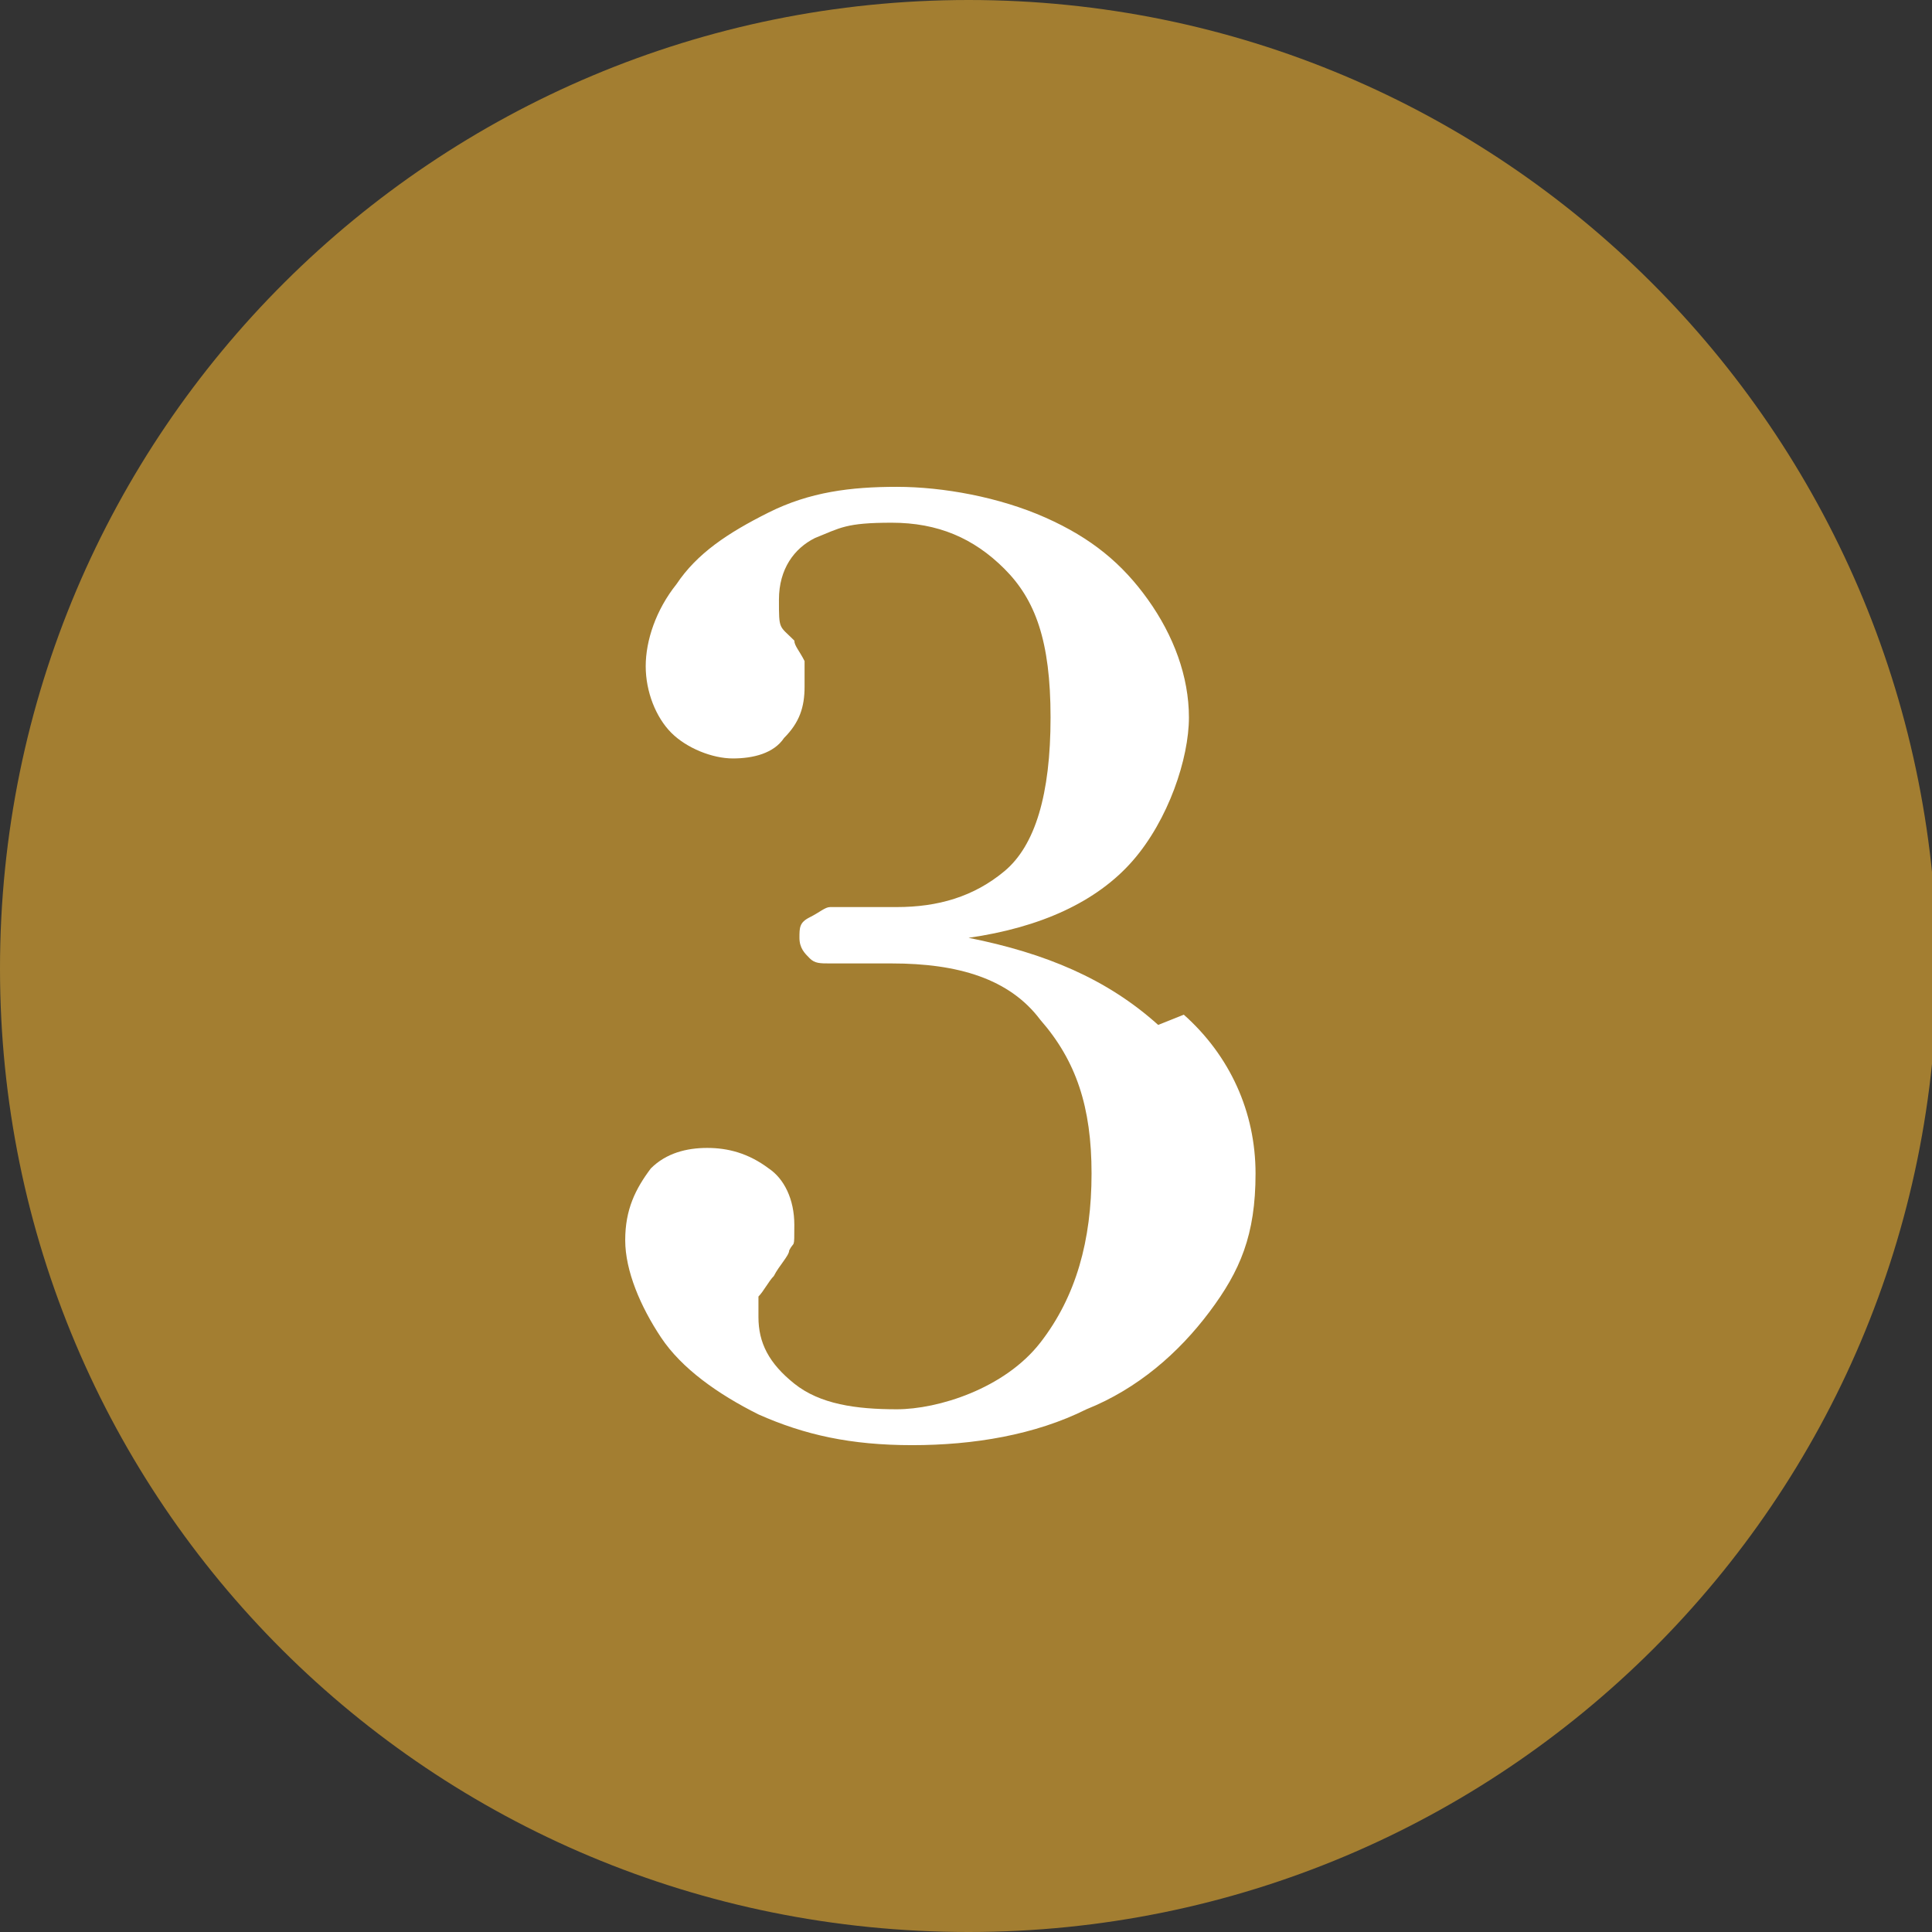 <?xml version="1.0" encoding="UTF-8"?>
<svg xmlns="http://www.w3.org/2000/svg" version="1.1" viewBox="0 0 37.7 37.7">
  <rect x="0" y="0" width="37.7" height="37.7" fill="#333333" stroke="none"/>
  <defs>
    <style>
      .cls-1 {
        isolation: isolate;
      }

      .cls-2 {
        fill: #fff;
      }

      .cls-3 {
        fill: #a37e31;
      }
    </style>
  </defs>
  <!-- Generator: Adobe Illustrator 28.6.0, SVG Export Plug-In . SVG Version: 1.2.0 Build 709)  -->
  <g>
    <g id="_レイヤー_1" data-name="レイヤー_1">
      <g>
        <path class="cls-3" d="M18.9,37.7c10.4,0,18.9-8.4,18.9-18.9h0C37.7,8.4,29.3,0,18.9,0S0,8.4,0,18.9C0,29.3,8.4,37.7,18.9,37.7c0,0,0,0,0,0"/>
        <g class="cls-1">
          <g class="cls-1">
            <path class="cls-2" d="M23.1,19.8c.9.8,1.4,1.9,1.4,3.1s-.3,1.9-.9,2.7-1.4,1.5-2.4,1.9c-1,.5-2.2.7-3.4.7s-2.1-.2-3-.6c-.8-.4-1.5-.9-1.9-1.5-.4-.6-.7-1.3-.7-1.9s.2-1,.5-1.4c.3-.3.7-.4,1.1-.4s.8.1,1.2.4c.3.2.5.6.5,1.1s0,.3-.1.5c0,.1-.2.3-.3.5-.1.1-.2.3-.3.4,0,.1,0,.2,0,.4,0,.5.2.9.7,1.3s1.2.5,2,.5,2.1-.4,2.8-1.3c.7-.9,1-2,1-3.3s-.3-2.2-1-3c-.6-.8-1.6-1.1-2.9-1.1h-.5c-.3,0-.5,0-.7,0s-.3,0-.4-.1c-.1-.1-.2-.2-.2-.4s0-.3.2-.4.3-.2.4-.2.4,0,.7,0c.3,0,.5,0,.6,0,.8,0,1.5-.2,2.1-.7.6-.5.9-1.5.9-3s-.3-2.3-.9-2.9c-.6-.6-1.3-.9-2.2-.9s-1,.1-1.5.3c-.4.2-.7.6-.7,1.2s0,.5.3.8c0,.1.1.2.2.4,0,.1,0,.3,0,.5,0,.4-.1.7-.4,1-.2.3-.6.4-1,.4s-.9-.2-1.2-.5c-.3-.3-.5-.8-.5-1.3s.2-1.1.6-1.6c.4-.6,1-1,1.8-1.4.8-.4,1.6-.5,2.5-.5s2,.2,2.9.6,1.5.9,2,1.6.8,1.5.8,2.3-.4,2-1.1,2.8c-.7.8-1.8,1.3-3.2,1.5,1.5.3,2.7.8,3.7,1.7Z"/>
          </g>
        </g>
      </g>
    </g>
  </g>
</svg>